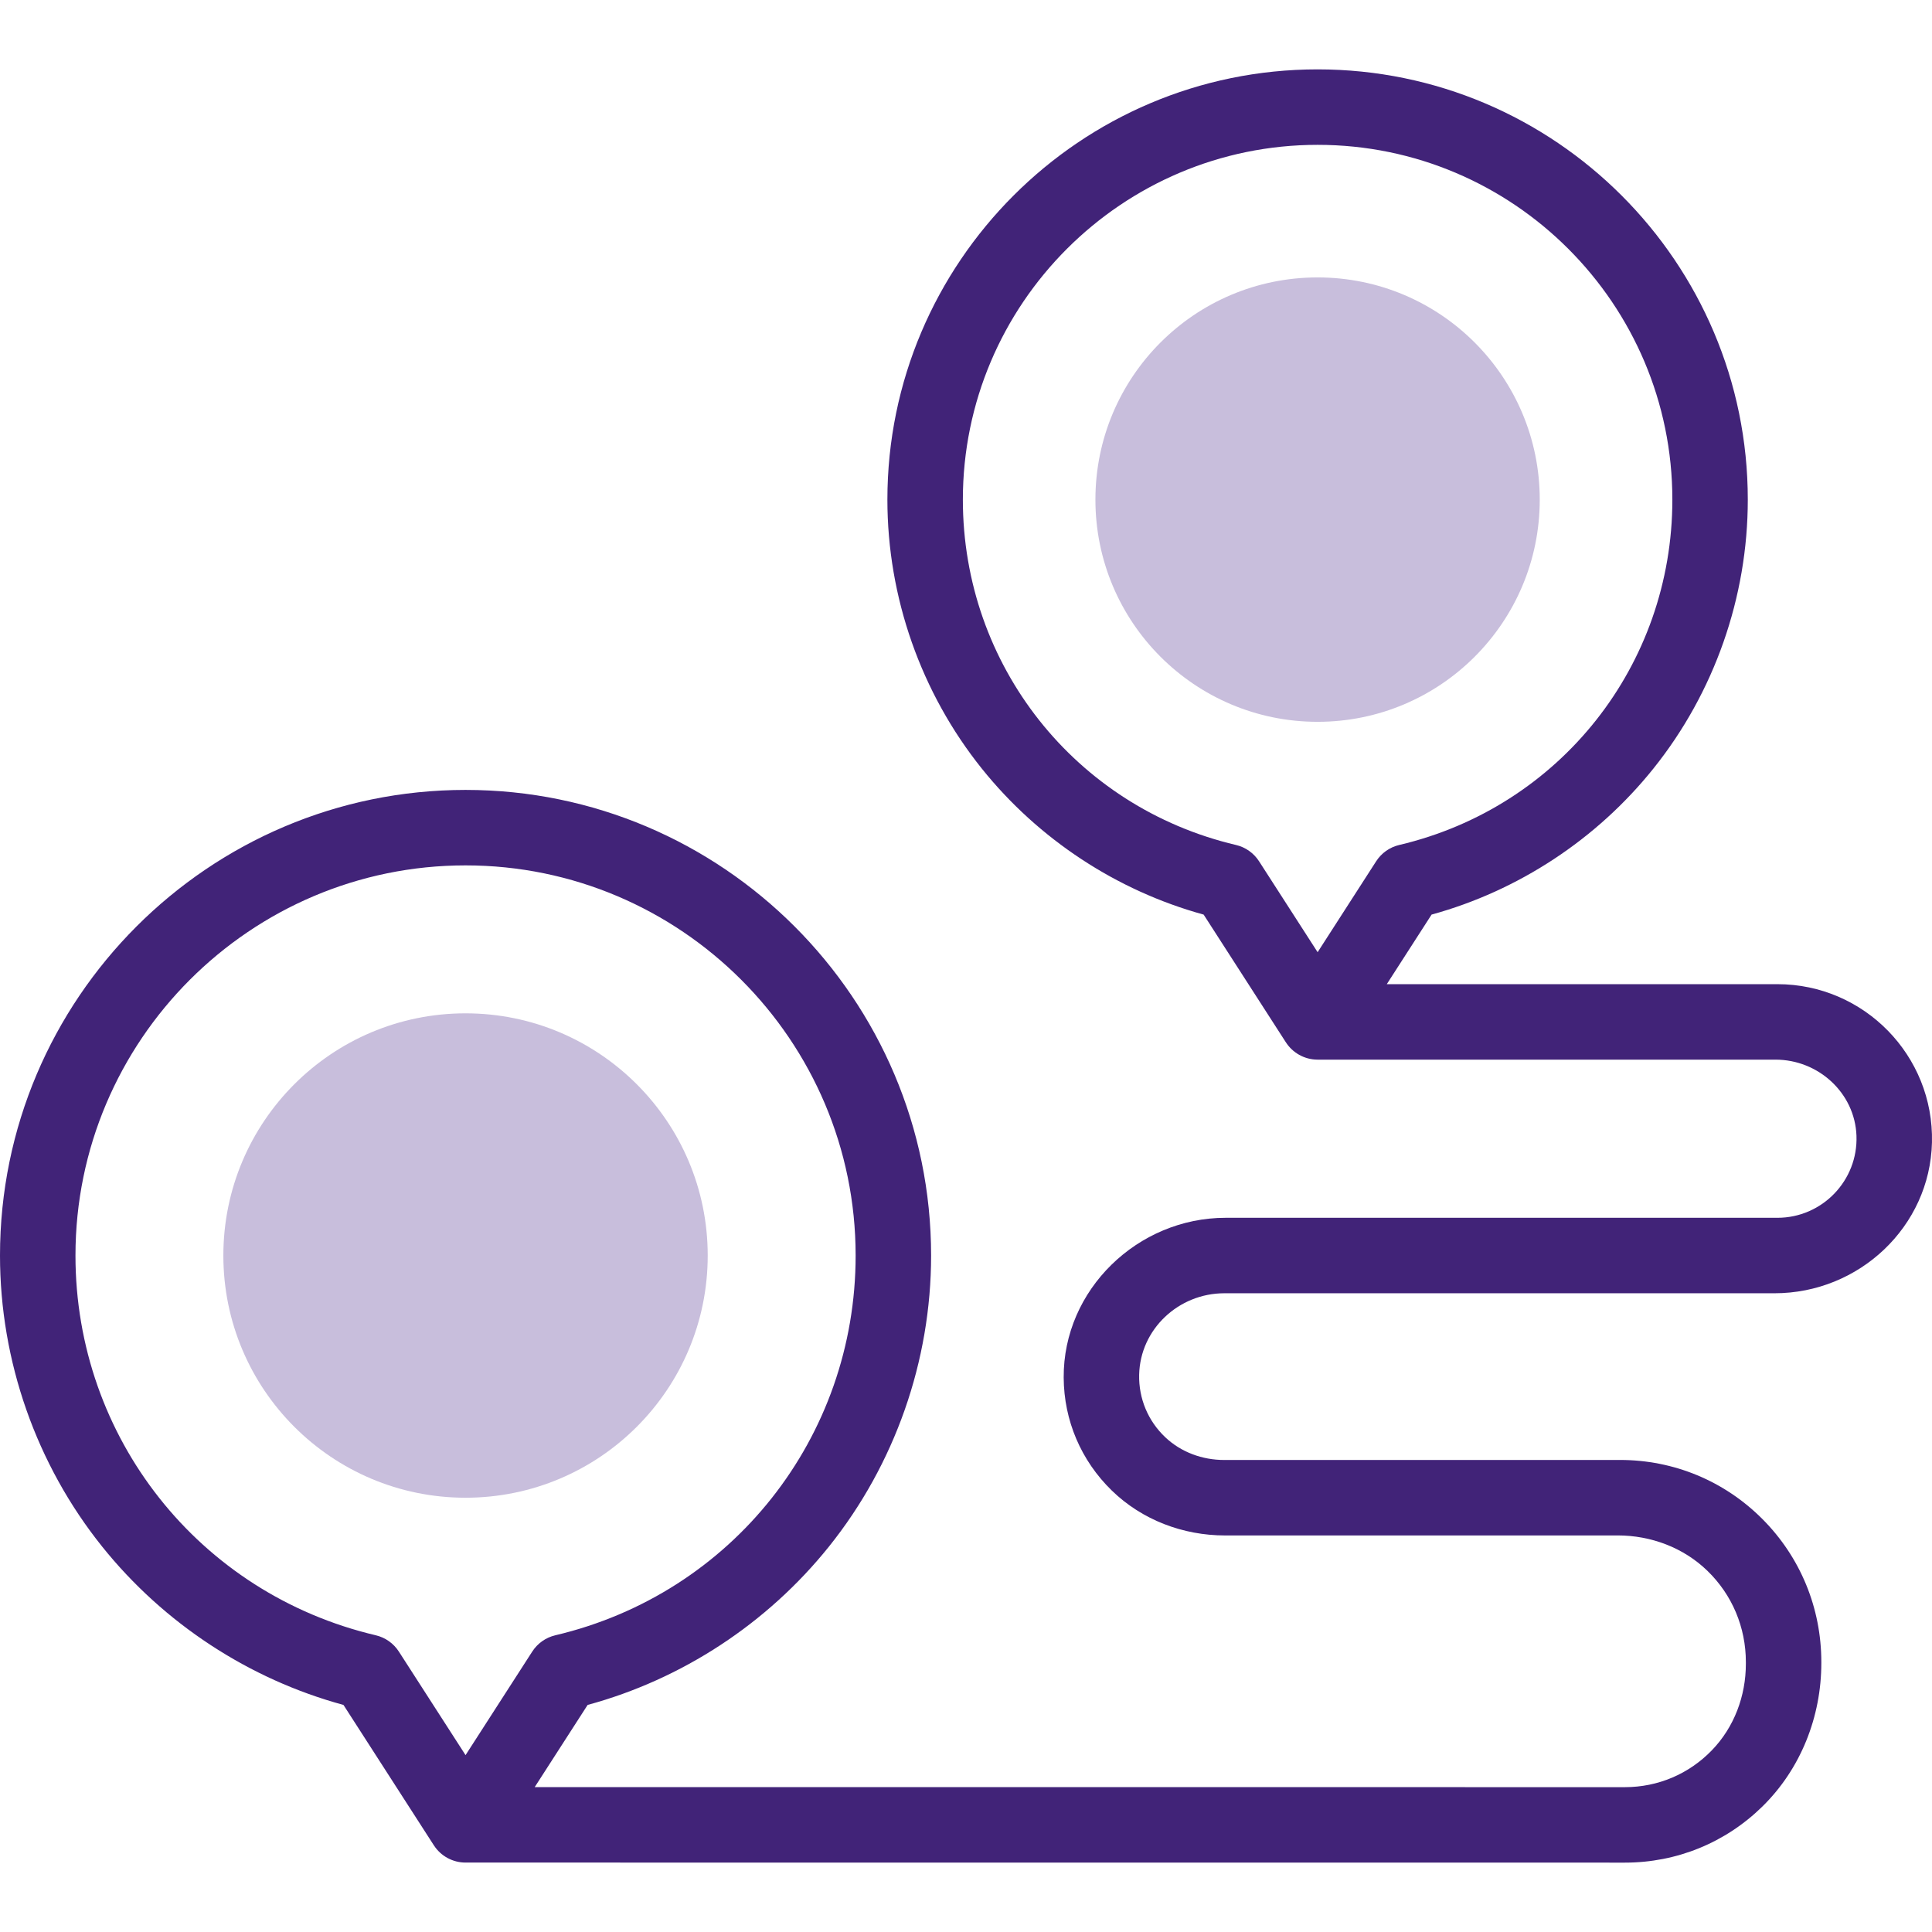 <svg width="64" height="64" viewBox="0 0 64 64" fill="none" xmlns="http://www.w3.org/2000/svg">
<g clip-path="url(#clip0)">
<path d="M40.557 42.841H58.784C61.58 42.841 63.932 40.639 63.999 37.845C64.067 34.965 61.745 32.602 58.881 32.602H45.939L47.423 30.297C50.298 29.507 52.892 27.804 54.77 25.461C56.788 22.946 57.898 19.781 57.898 16.551C57.898 8.692 51.505 2.298 43.647 2.298C35.789 2.298 29.396 8.692 29.396 16.551C29.396 19.781 30.507 22.946 32.525 25.462C34.403 27.803 36.996 29.507 39.872 30.297L42.587 34.514C42.588 34.514 42.588 34.515 42.588 34.515C42.816 34.878 43.214 35.1 43.642 35.102H43.647H58.816C60.234 35.102 61.444 36.203 61.498 37.62C61.554 39.11 60.358 40.341 58.881 40.341H40.601C37.688 40.341 35.217 42.724 35.236 45.636C35.244 47.054 35.81 48.384 36.83 49.376C37.83 50.349 39.188 50.864 40.583 50.864C44.224 50.864 49.576 50.864 53.588 50.863C54.69 50.863 55.766 51.266 56.558 52.033C57.38 52.829 57.834 53.907 57.834 55.059V55.118C57.834 56.18 57.447 57.217 56.708 57.98C55.946 58.768 54.92 59.202 53.827 59.202L17.713 59.2L19.466 56.478C22.594 55.628 25.417 53.78 27.459 51.234C29.642 48.512 30.844 45.087 30.844 41.591C30.844 33.086 23.925 26.167 15.422 26.167C6.918 26.167 0 33.086 0 41.591C0 45.087 1.202 48.512 3.385 51.234C5.427 53.78 8.25 55.628 11.378 56.478L14.362 61.113C14.364 61.115 14.367 61.121 14.373 61.129C14.602 61.485 14.998 61.7 15.421 61.7H15.422L53.827 61.702H53.827C55.544 61.702 57.16 61.042 58.383 59.841C59.653 58.595 60.334 56.868 60.334 55.089V55.059C60.334 53.267 59.641 51.584 58.383 50.321C57.125 49.059 55.45 48.363 53.667 48.363H53.666C49.635 48.364 44.22 48.364 40.555 48.364C39.831 48.364 39.124 48.107 38.599 47.609C38.028 47.068 37.719 46.327 37.736 45.54C37.769 44.029 39.046 42.841 40.557 42.841V42.841ZM40.944 27.991C35.617 26.737 31.896 22.032 31.896 16.551C31.896 10.07 37.168 4.798 43.648 4.798C50.127 4.798 55.399 10.07 55.399 16.551C55.399 22.032 51.678 26.737 46.351 27.991C46.036 28.065 45.762 28.259 45.587 28.531L43.648 31.543L41.708 28.531C41.533 28.259 41.259 28.065 40.944 27.991ZM12.449 54.171C6.591 52.792 2.5 47.619 2.5 41.591C2.5 34.465 8.297 28.667 15.422 28.667C22.547 28.667 28.344 34.465 28.344 41.591C28.344 47.619 24.253 52.792 18.395 54.171C18.08 54.245 17.806 54.439 17.631 54.711L15.422 58.141L13.213 54.711C13.038 54.439 12.764 54.245 12.449 54.171Z" fill="#412378"/>
<path d="M15.421 49.614C19.852 49.614 23.444 46.022 23.444 41.591C23.444 37.16 19.852 33.568 15.421 33.568C10.991 33.568 7.399 37.16 7.399 41.591C7.399 46.022 10.991 49.614 15.421 49.614Z" fill="#C8BEDC"/>
<path d="M43.647 23.911C47.711 23.911 51.006 20.616 51.006 16.551C51.006 12.486 47.711 9.19 43.647 9.19C39.582 9.19 36.287 12.486 36.287 16.551C36.287 20.616 39.582 23.911 43.647 23.911Z" fill="#C8BEDC"/>
</g>
<defs>
<clipPath id="clip0">
<rect width="64" height="64" fill="white"/>
</clipPath>
</defs>
</svg>
